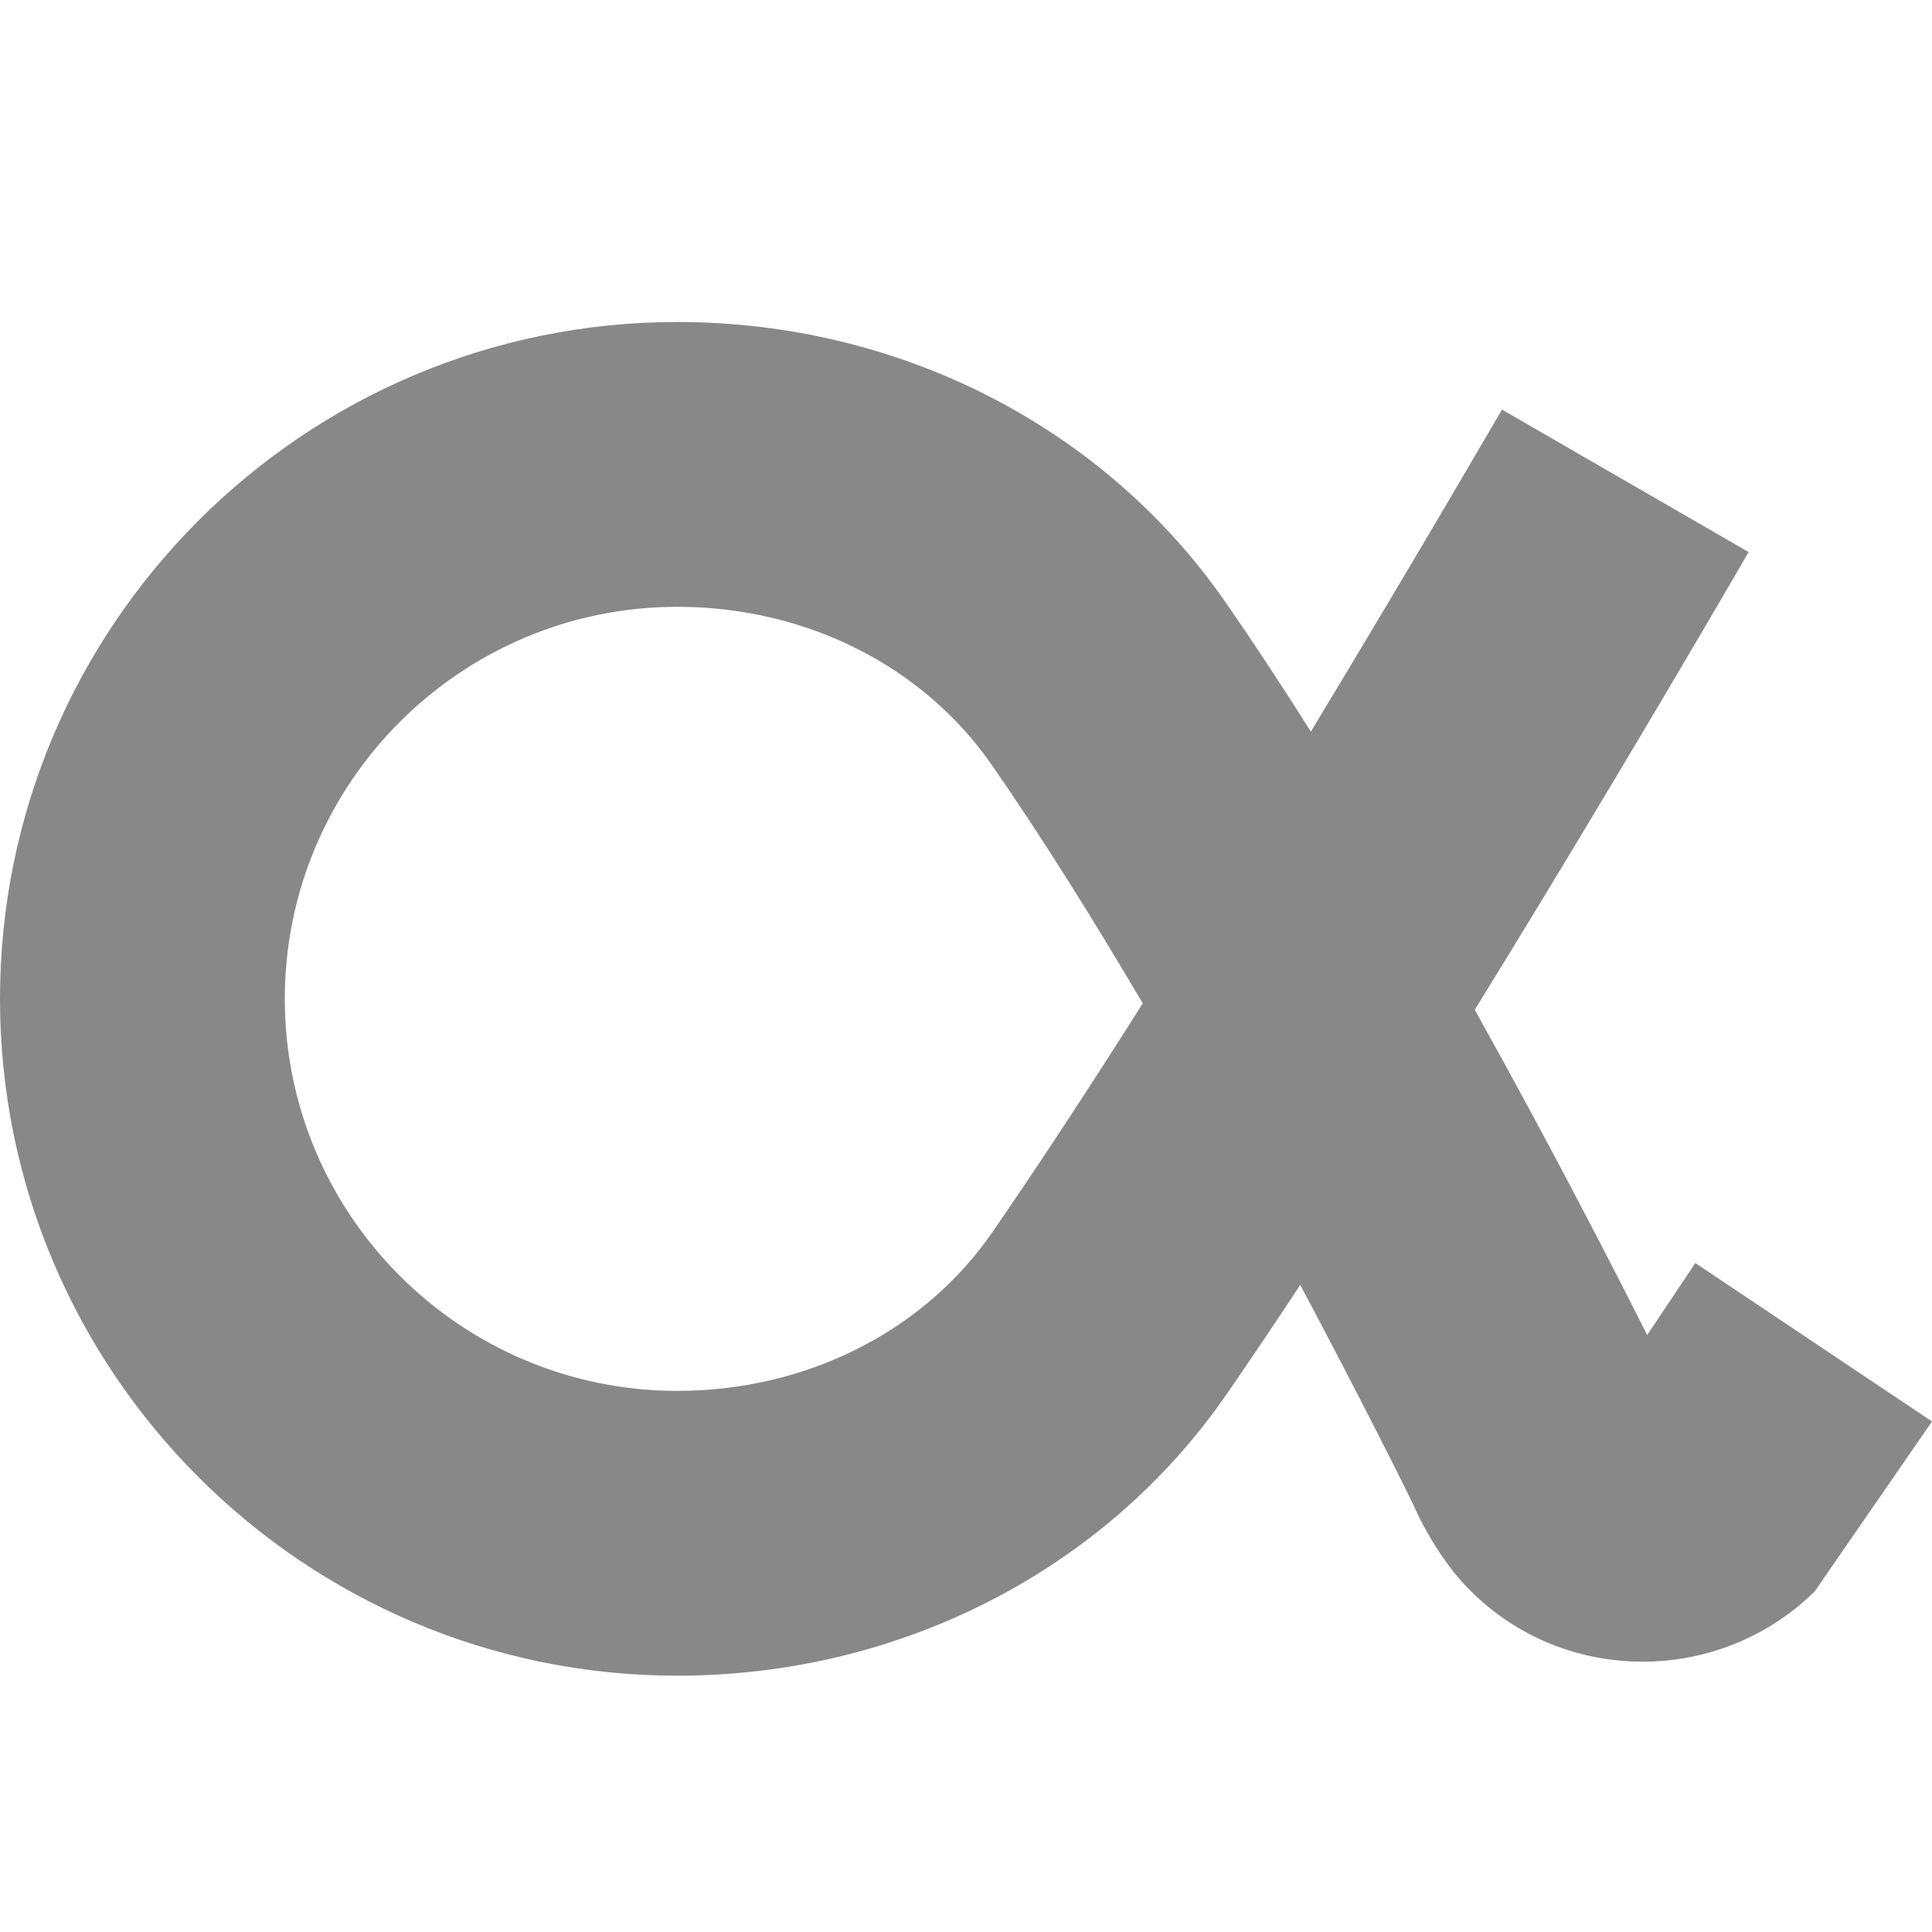 <svg xmlns="http://www.w3.org/2000/svg" width="12" height="12" viewBox="0 0 12 12">
  <path fill="#888" d="M4.207,3.769 C2.863,3.769 1.769,4.862 1.769,6.204 C1.769,7.547 2.863,8.639 4.207,8.639 C5.006,8.639 5.737,8.271 6.162,7.656 C6.452,7.236 6.774,6.744 7.098,6.232 C6.795,5.718 6.475,5.205 6.162,4.754 C5.736,4.137 5.006,3.769 4.207,3.769 M4.207,10.408 C1.887,10.408 0,8.522 0,6.204 C0,3.886 1.887,2 4.207,2 C5.587,2 6.862,2.653 7.617,3.748 C7.792,4 7.968,4.269 8.142,4.544 C8.808,3.443 9.319,2.561 9.329,2.544 L10.861,3.429 C10.811,3.515 10.047,4.835 9.16,6.272 C9.639,7.13 10.029,7.891 10.231,8.292 L10.53,7.845 L12,8.829 L11.271,9.885 C10.676,10.469 9.716,10.466 9.131,9.878 C8.975,9.724 8.847,9.503 8.778,9.345 C8.724,9.234 8.457,8.696 8.076,7.981 C7.918,8.22 7.764,8.45 7.617,8.662 C6.861,9.755 5.587,10.408 4.207,10.408"/>
</svg>
